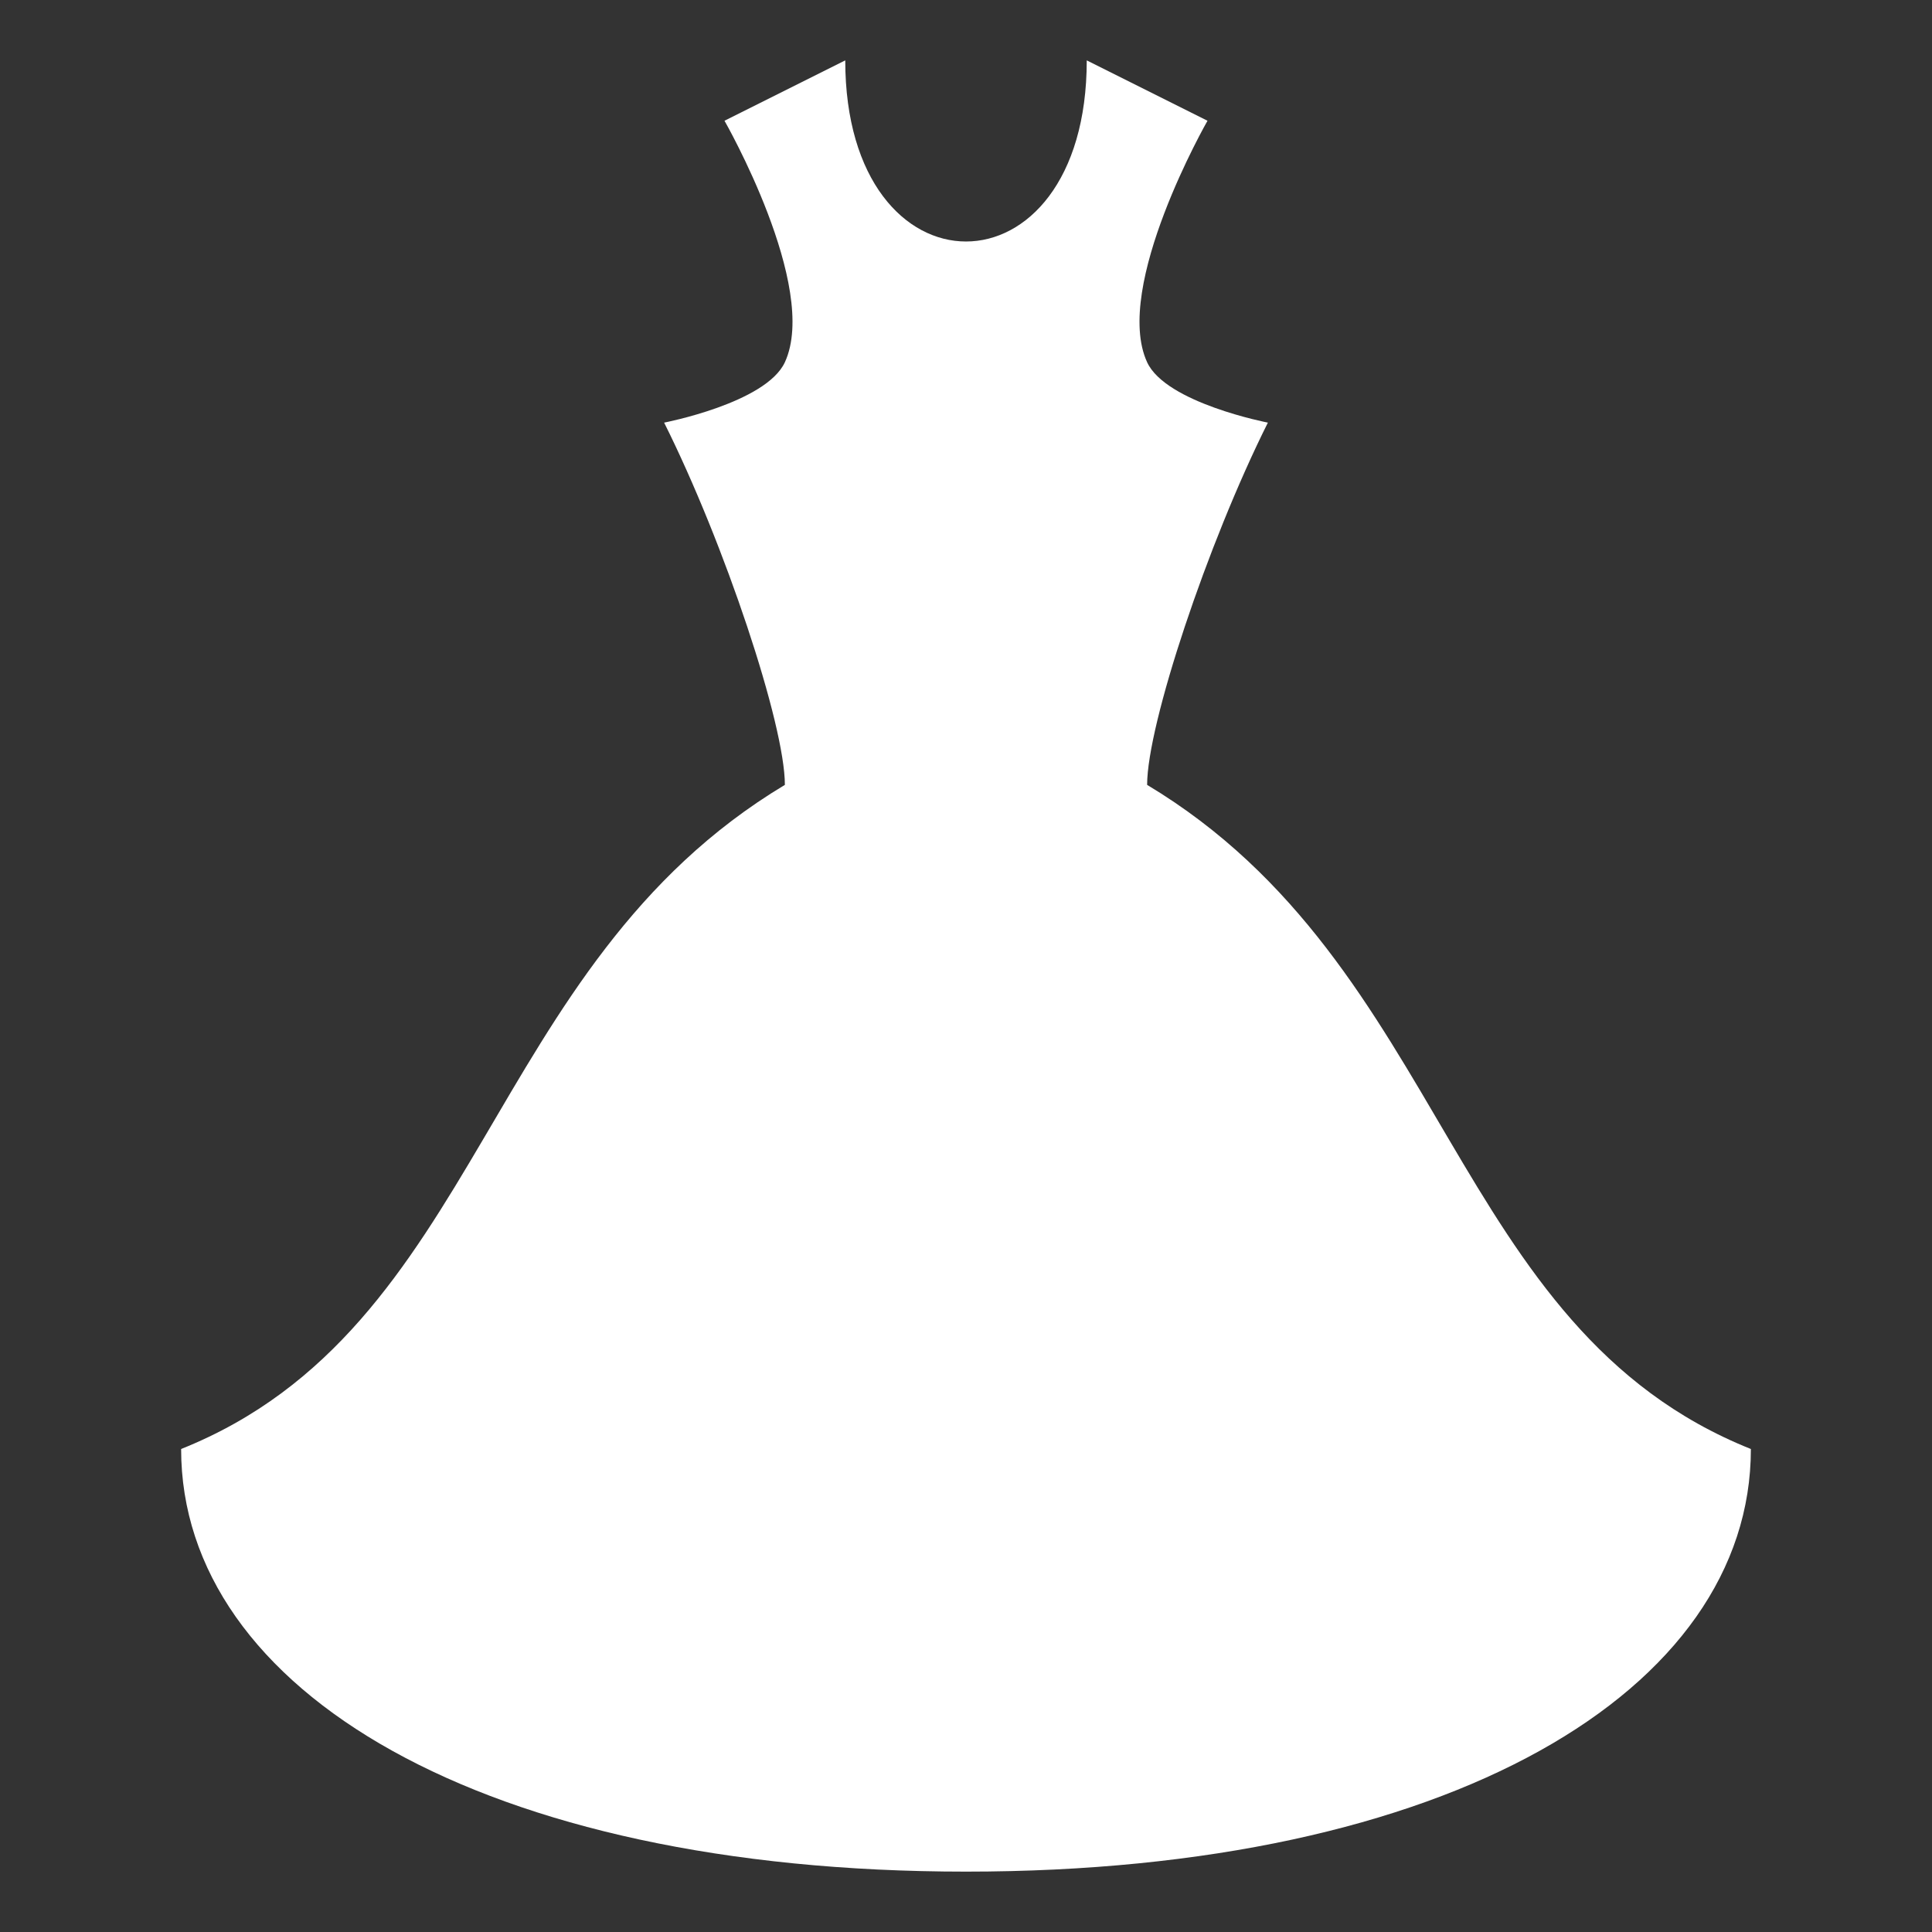<svg xmlns="http://www.w3.org/2000/svg" width="40" height="40" viewBox="0 0 512 512"><rect x="0" y="0" width="512" height="512" fill="#333333" stroke="none"/><path fill="#ffffff" d="m288 16l32 16s-25.2 44.02-16 64c5 10.8 32 16 32 16c-16 32-32 80-32 96c80 48 80 144 160 176c0 64-80 112-208 112S48 448 48 384c80-32 80-128 160-176c0-16-16-64-32-96c0 0 27-5.2 32-16c9.2-19.98-16-64-16-64l32-16c0 32 16 48 32 48s32-16 32-48z"/></svg>